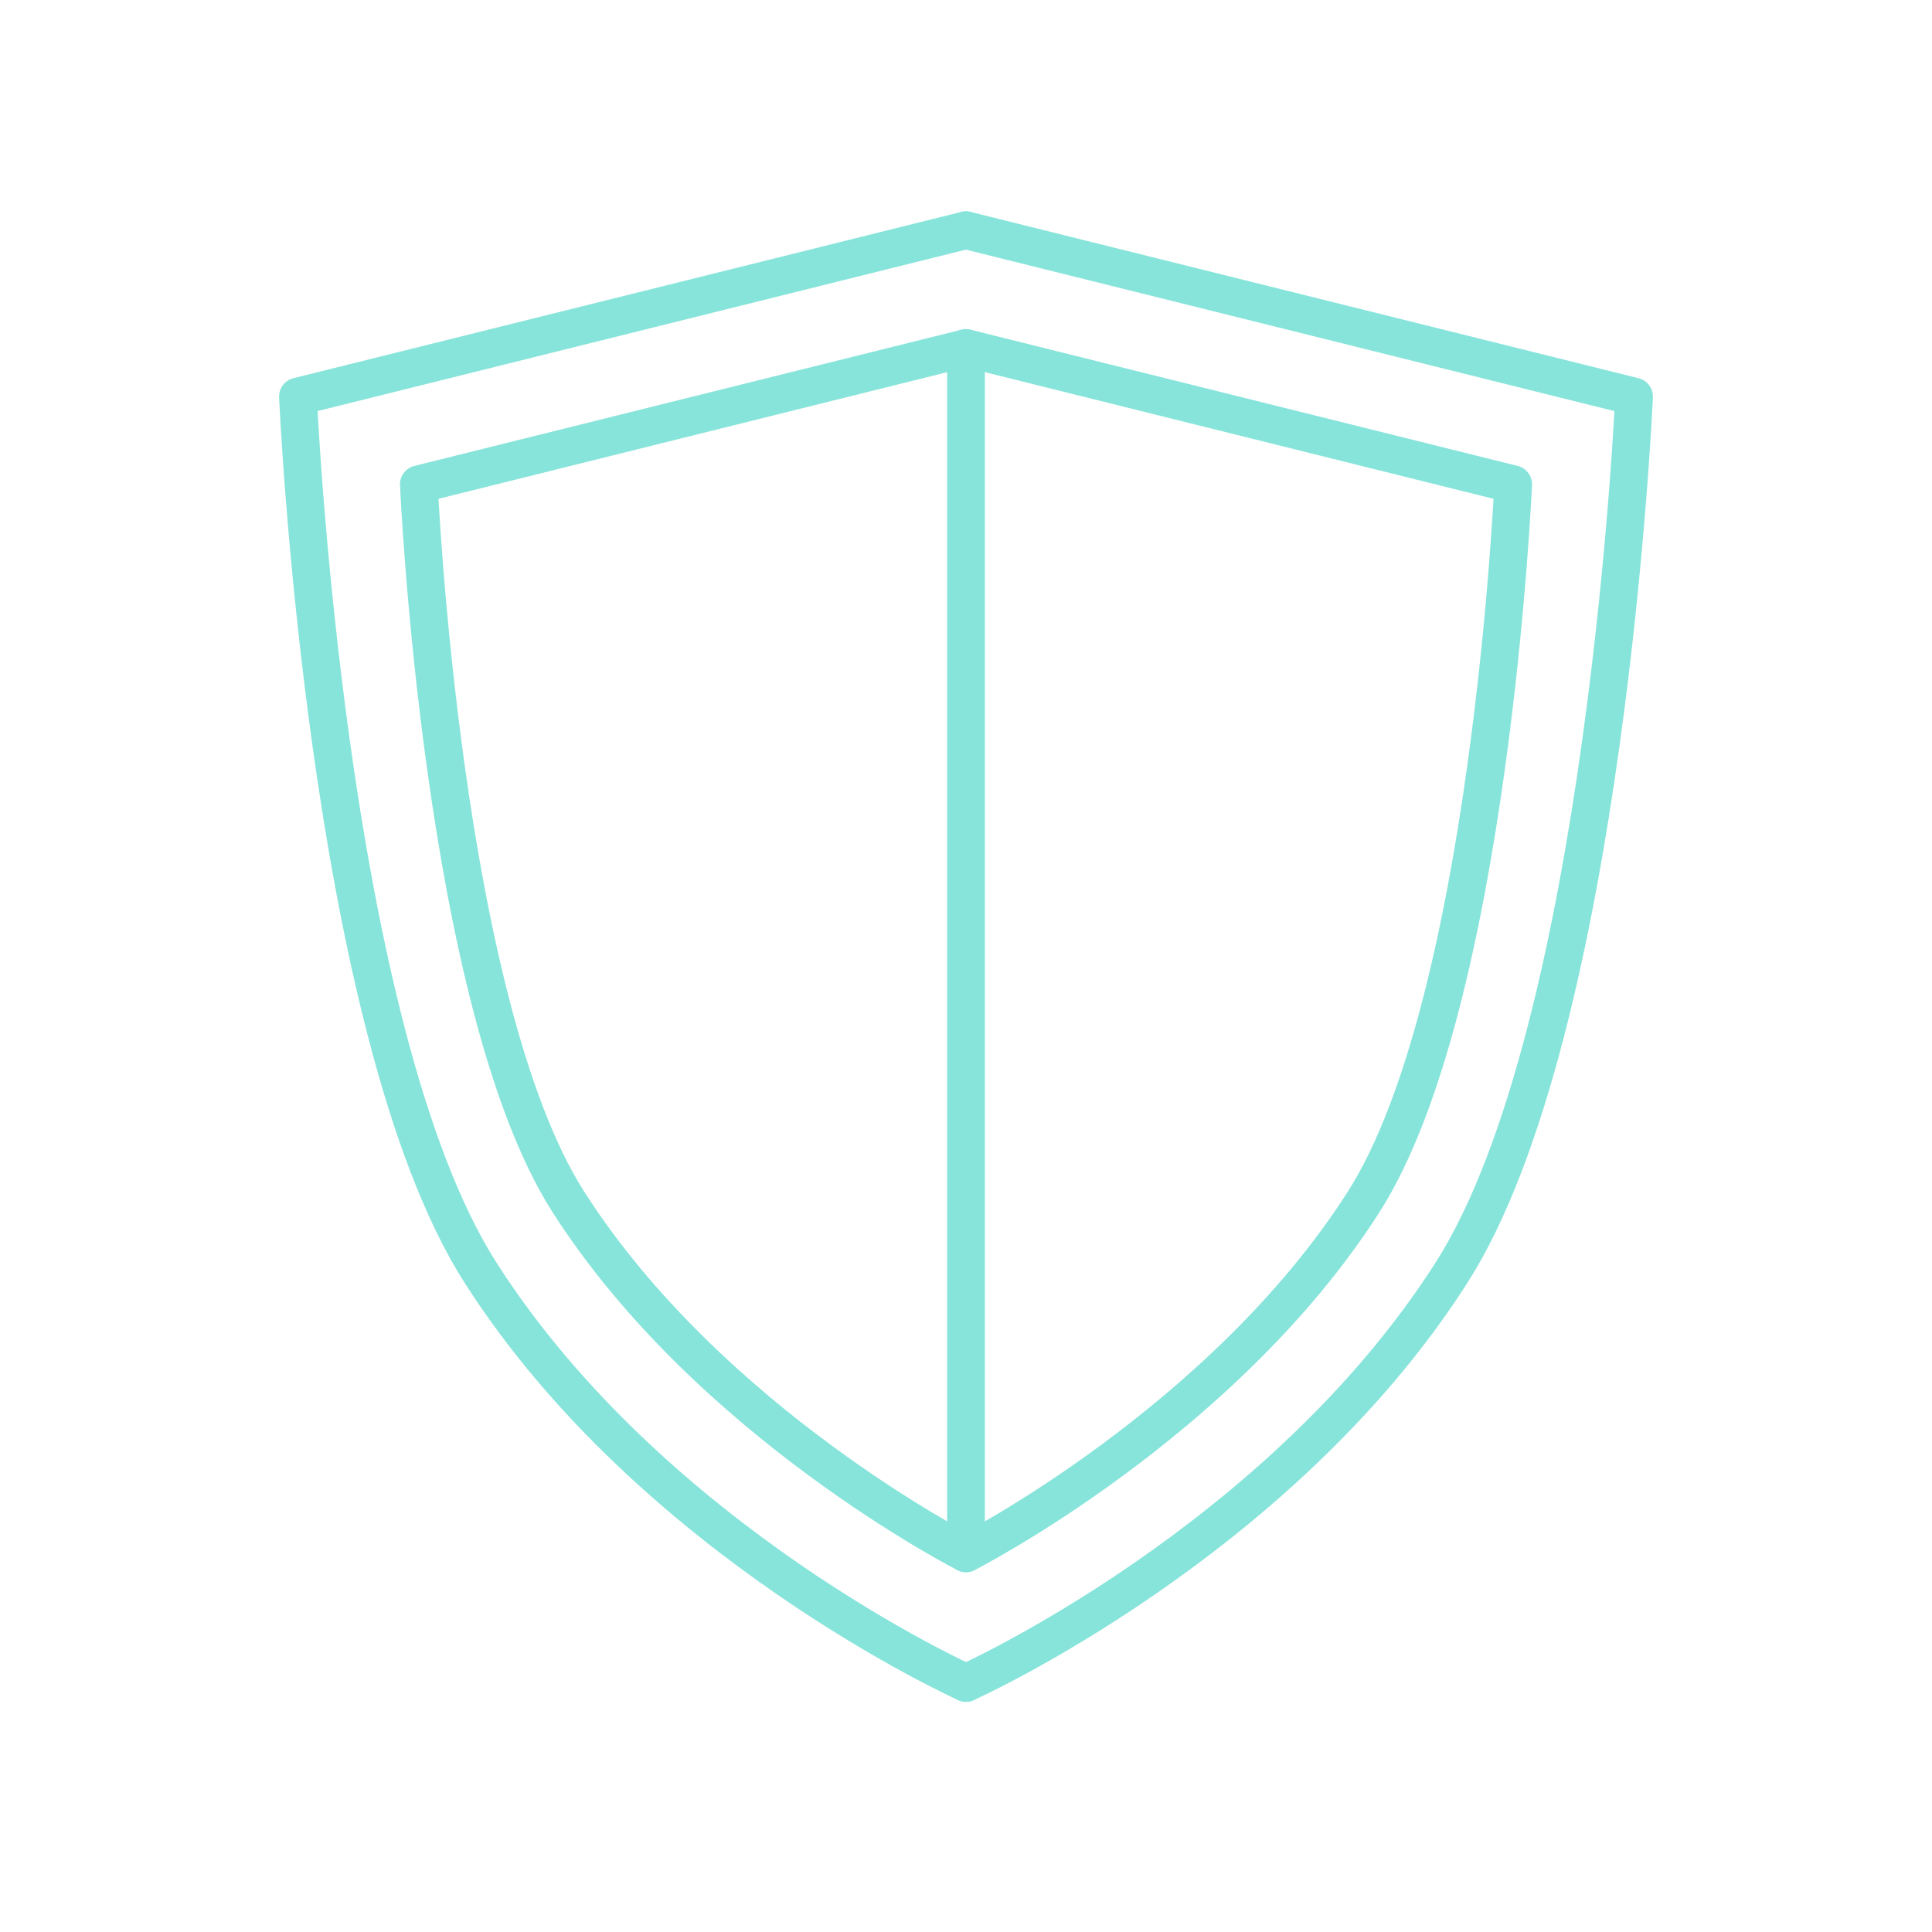 <?xml version="1.0" encoding="UTF-8"?><svg id="Icon" xmlns="http://www.w3.org/2000/svg" viewBox="0 0 512 512"><defs><style>.cls-1{fill:none;stroke:#87e4da;stroke-linecap:round;stroke-linejoin:round;stroke-width:10px;}</style></defs><path class="cls-1" d="M256,446s83.05-37.26,128.68-108.75c40.96-64.17,48.36-232.16,48.36-232.16l-177.04-44.08"/><path class="cls-1" d="M256,61l-177.04,44.08s7.39,168,48.36,232.16c45.64,71.49,128.68,108.75,128.68,108.75"/><path class="cls-1" d="M256,411.65s68.02-34.62,105.4-93.17c33.55-52.56,39.6-190.15,39.6-190.15l-145-36.1"/><path class="cls-1" d="M256,367.79V92.23l-145,36.1s6.05,137.59,39.6,190.15c37.38,58.55,105.4,93.17,105.4,93.17v-56.63"/></svg>